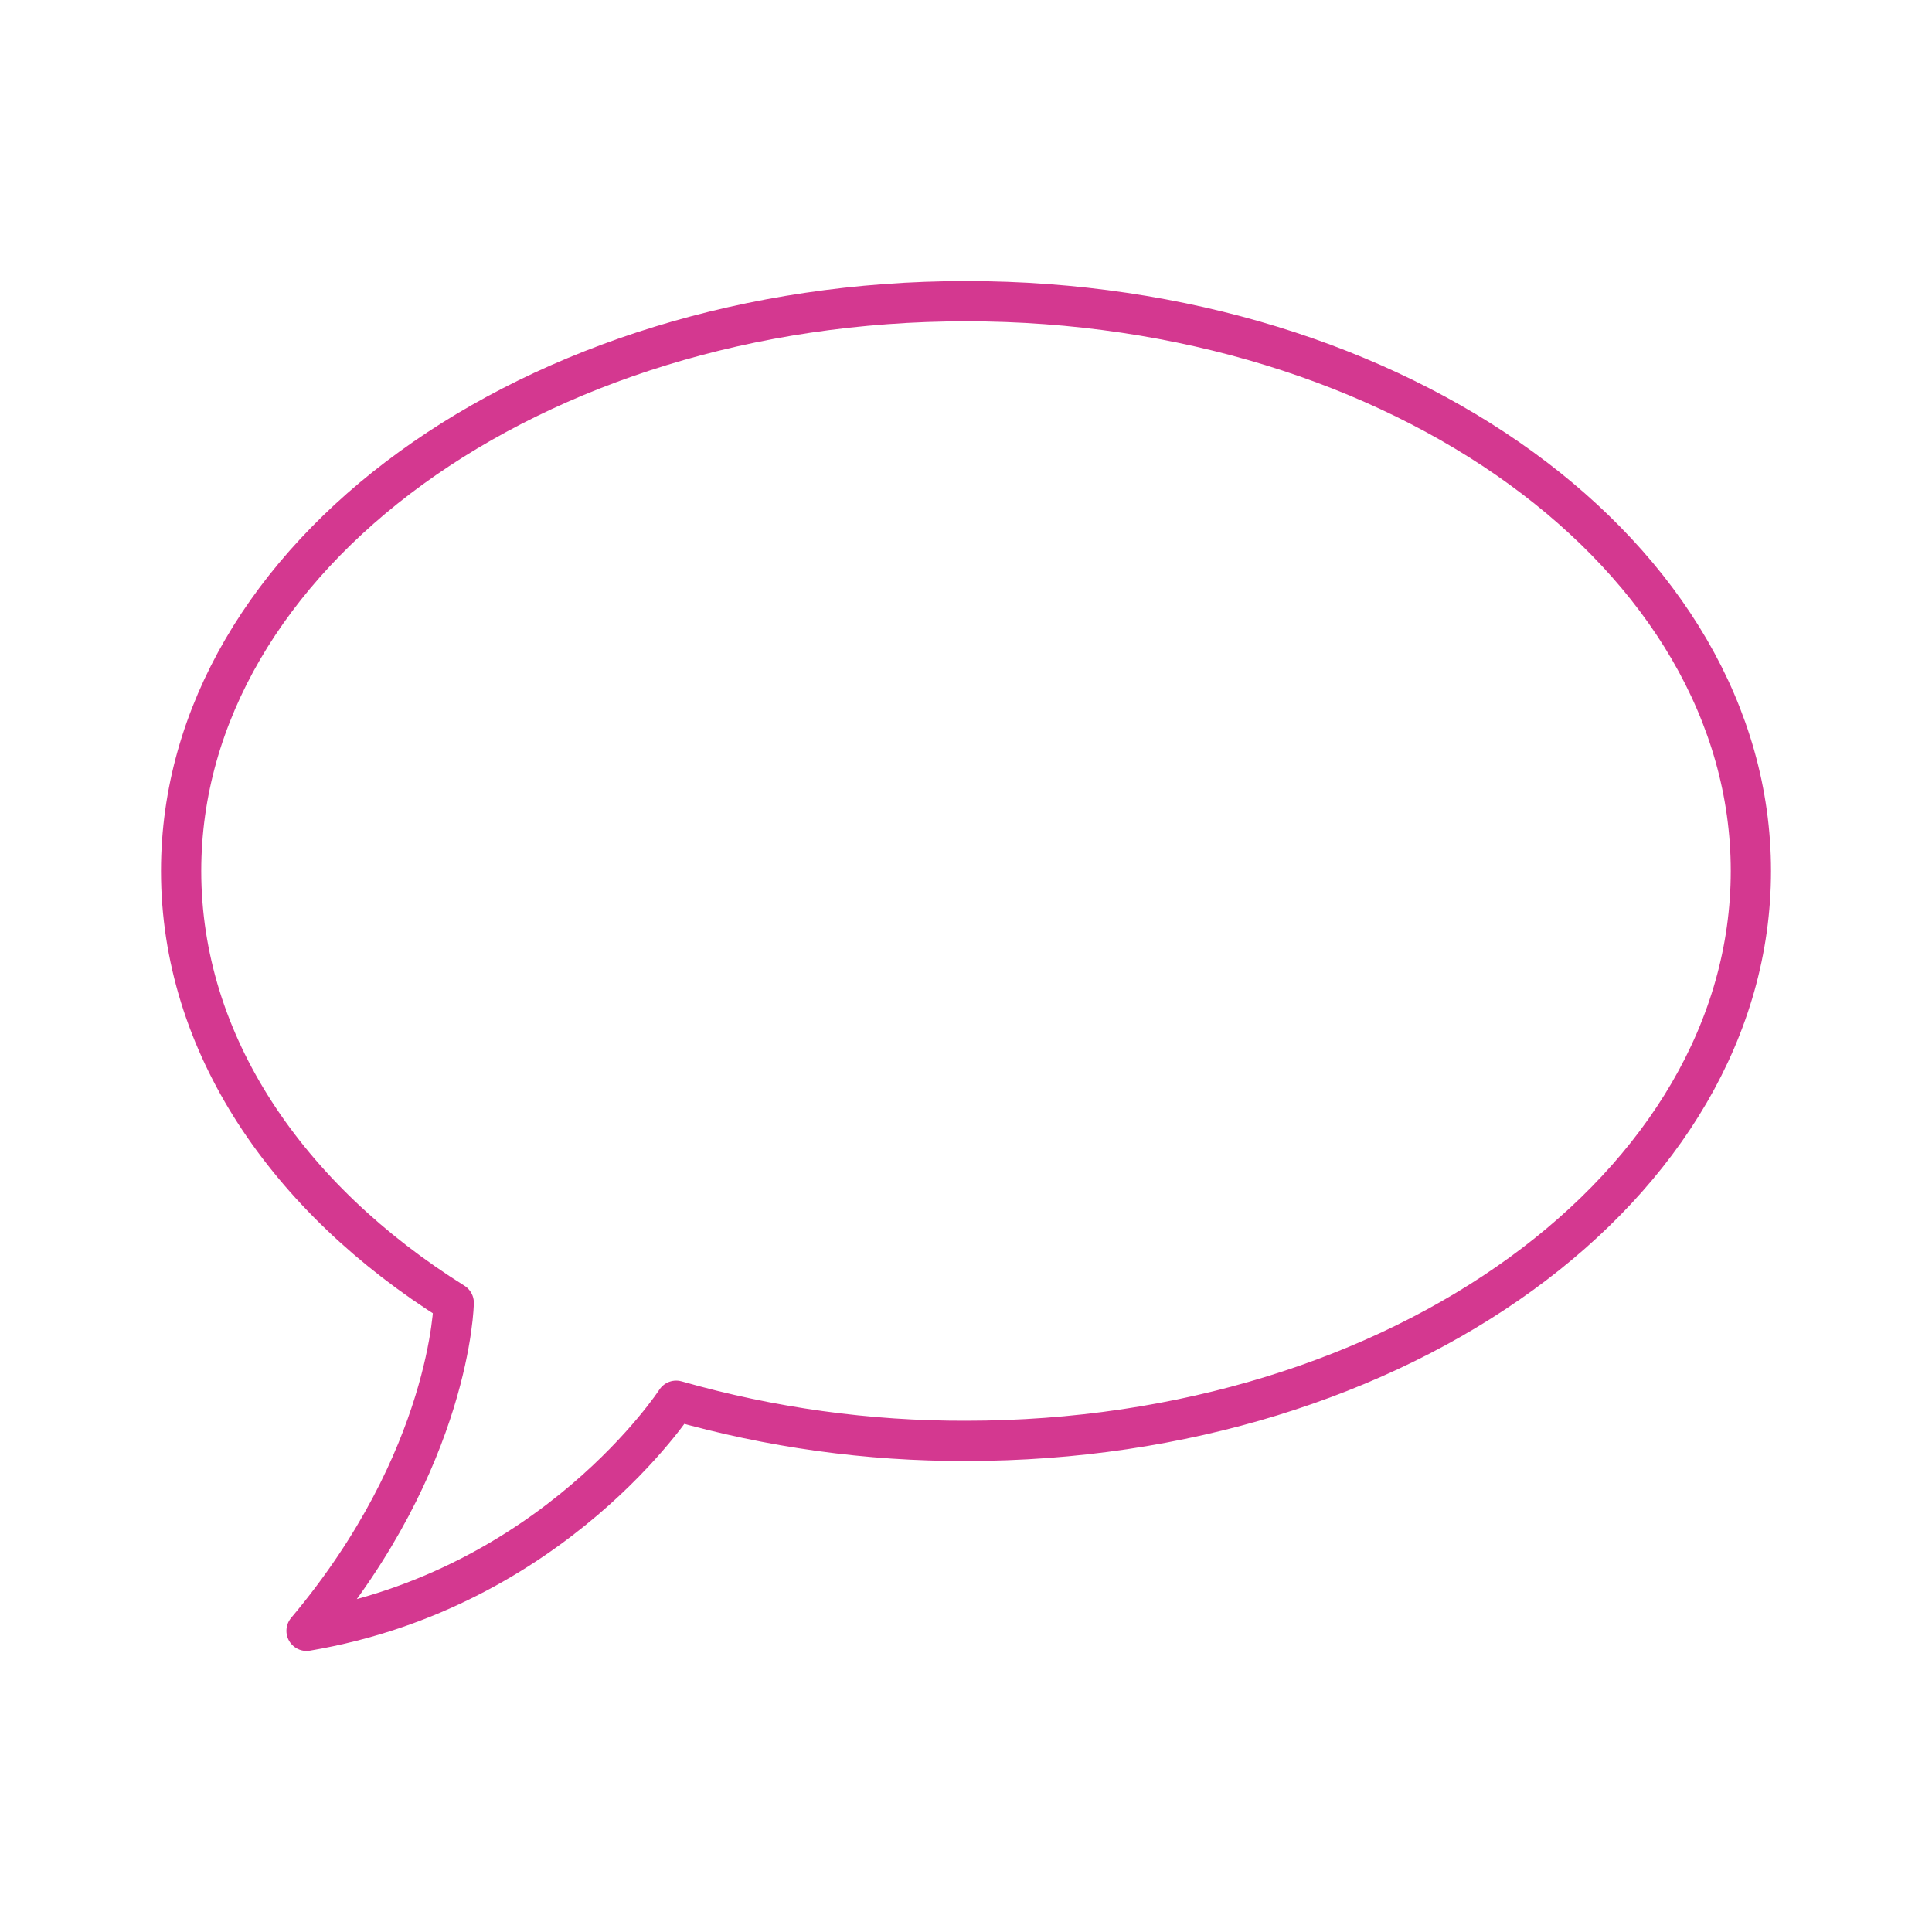 <svg fill="#000000" xmlns="http://www.w3.org/2000/svg" id="a" viewBox="0 0 48 48" height="800px" width="800px">

<g stroke-width="0" id="SVGRepo_bgCarrier"></g>

<g stroke-linejoin="round" stroke-linecap="round" id="SVGRepo_tracerCarrier"></g>

<g id="SVGRepo_iconCarrier">

<defs>

<style>.b{fill:none;stroke:#D43890;stroke-linecap:round;stroke-linejoin:round;}</style>

</defs>

<path d="M16.799,34.801c2.342,.668,4.766,1.004,7.201,.997,10.77,0,19.5-6.339,19.5-14.158S34.77,7.483,24,7.483,4.5,13.822,4.5,21.64c0,4.288,2.626,8.13,6.773,10.727,0,0-.059,3.873-3.657,8.15,6.154-1.043,9.183-5.716,9.183-5.716Z" class="b"></path>

</g>

</svg>